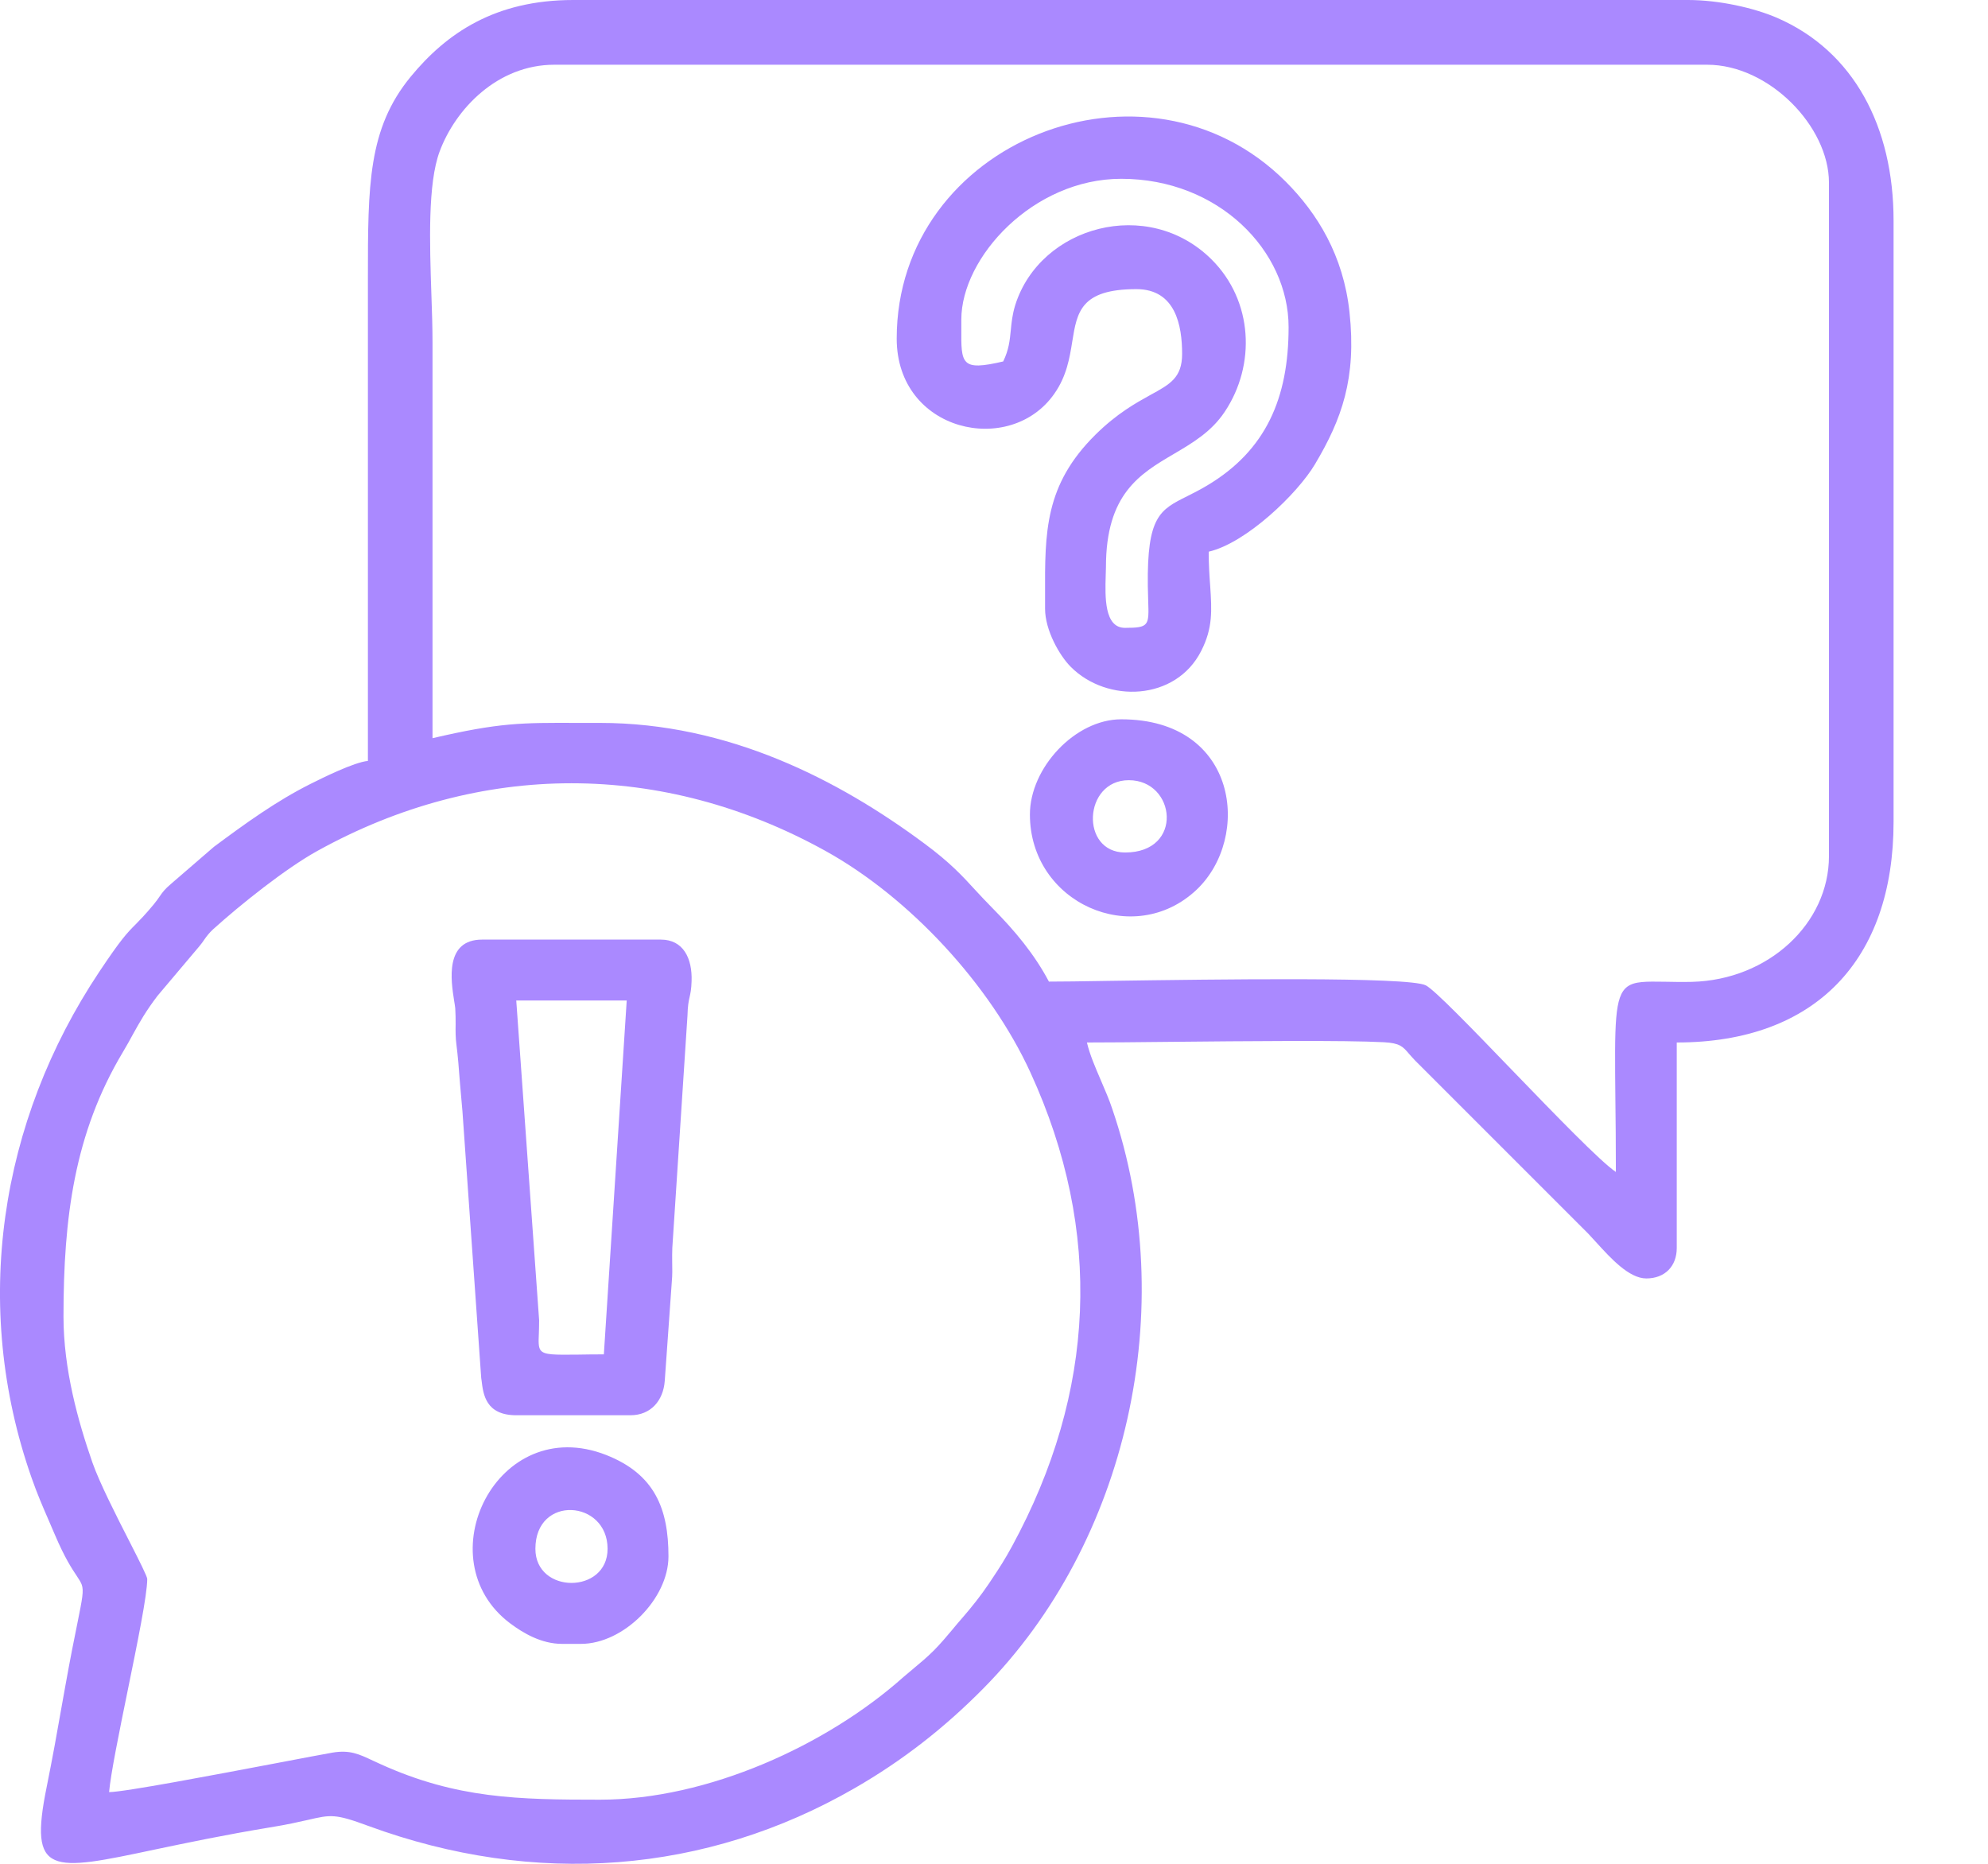 <svg width="16" height="15" viewBox="0 0 16 15" fill="none" xmlns="http://www.w3.org/2000/svg">
<path fill-rule="evenodd" clip-rule="evenodd" d="M0.511 10.595C0.511 9.799 0.599 9.12 0.988 8.469C1.02 8.415 1.046 8.369 1.07 8.324C1.124 8.227 1.172 8.14 1.268 8.014L1.604 7.616C1.621 7.595 1.634 7.578 1.645 7.561C1.664 7.534 1.682 7.51 1.714 7.48C1.935 7.28 2.3 6.989 2.553 6.849C3.865 6.122 5.333 6.122 6.645 6.849C7.319 7.223 7.967 7.921 8.293 8.631C8.881 9.913 8.817 11.208 8.146 12.443C8.085 12.555 8.043 12.619 7.981 12.712L7.959 12.745C7.896 12.839 7.819 12.936 7.745 13.021C7.716 13.053 7.691 13.084 7.667 13.113L7.667 13.113C7.619 13.17 7.574 13.224 7.516 13.283C7.457 13.341 7.414 13.377 7.367 13.416C7.338 13.44 7.308 13.465 7.271 13.497C6.655 14.046 5.696 14.484 4.829 14.484C4.174 14.484 3.676 14.476 3.063 14.198C3.041 14.188 3.021 14.179 3.002 14.17L3.002 14.17L3.002 14.17C2.889 14.117 2.816 14.082 2.677 14.105C2.607 14.117 2.435 14.15 2.224 14.19L2.224 14.19C1.722 14.285 0.998 14.423 0.878 14.423C0.891 14.276 0.959 13.942 1.028 13.604C1.106 13.222 1.185 12.835 1.185 12.708C1.185 12.688 1.123 12.565 1.044 12.41L1.044 12.41C0.937 12.201 0.8 11.931 0.744 11.771C0.629 11.441 0.511 11.022 0.511 10.595ZM3.481 5.941V2.756C3.481 2.642 3.477 2.51 3.472 2.372L3.472 2.372L3.472 2.372V2.372C3.458 1.956 3.442 1.478 3.538 1.22C3.666 0.875 4.005 0.521 4.461 0.521H13.74C14.238 0.521 14.72 1.018 14.72 1.47V6.89C14.72 7.432 14.234 7.886 13.618 7.902C13.533 7.904 13.459 7.902 13.396 7.901H13.396H13.396C13.249 7.899 13.156 7.897 13.097 7.941C12.993 8.019 12.995 8.237 13.001 8.84C13.003 9.006 13.005 9.202 13.005 9.432C12.88 9.348 12.516 8.971 12.173 8.616L12.173 8.616L12.173 8.616L12.173 8.616L12.173 8.616C11.851 8.282 11.546 7.966 11.475 7.93C11.334 7.859 9.787 7.882 8.933 7.894H8.933H8.933H8.933C8.709 7.898 8.532 7.9 8.442 7.9C8.324 7.677 8.166 7.489 7.99 7.311C7.938 7.259 7.895 7.212 7.853 7.167C7.745 7.049 7.647 6.942 7.44 6.789C6.748 6.275 5.861 5.818 4.829 5.818C4.764 5.818 4.705 5.818 4.65 5.818H4.65H4.65H4.65C4.194 5.816 4.018 5.816 3.481 5.941ZM2.961 6.124C2.85 6.134 2.593 6.262 2.501 6.308C2.223 6.447 1.971 6.63 1.722 6.815L1.377 7.113C1.326 7.156 1.308 7.181 1.286 7.213C1.273 7.232 1.259 7.252 1.237 7.279C1.169 7.361 1.128 7.402 1.092 7.439C1.023 7.508 0.975 7.557 0.799 7.821C-0.005 9.027 -0.232 10.507 0.254 11.893C0.299 12.022 0.343 12.123 0.392 12.236L0.392 12.236C0.407 12.272 0.424 12.31 0.441 12.35C0.522 12.54 0.58 12.627 0.617 12.682C0.636 12.711 0.65 12.732 0.658 12.754C0.675 12.804 0.663 12.864 0.624 13.058C0.6 13.175 0.567 13.339 0.524 13.579L0.498 13.724C0.459 13.947 0.423 14.146 0.376 14.38C0.229 15.101 0.408 15.063 1.252 14.884C1.5 14.832 1.804 14.768 2.173 14.707C2.311 14.685 2.405 14.663 2.477 14.647C2.663 14.604 2.696 14.596 2.964 14.695C4.306 15.188 5.682 15.081 6.879 14.391C7.266 14.168 7.603 13.904 7.914 13.589C9.072 12.418 9.502 10.529 8.951 8.922C8.927 8.849 8.894 8.774 8.862 8.699C8.816 8.592 8.77 8.486 8.748 8.39C8.905 8.39 9.141 8.388 9.407 8.385C10.031 8.379 10.821 8.371 11.139 8.388C11.266 8.395 11.29 8.422 11.341 8.482C11.355 8.498 11.37 8.515 11.39 8.536L12.783 9.929C12.803 9.95 12.827 9.976 12.852 10.004L12.852 10.004C12.961 10.123 13.11 10.289 13.25 10.289C13.398 10.289 13.495 10.192 13.495 10.044V8.39C14.613 8.39 15.24 7.723 15.24 6.614V1.776C15.24 1.021 14.92 0.411 14.301 0.143C14.118 0.064 13.836 0 13.586 0H4.614C3.985 0 3.594 0.266 3.304 0.619C2.962 1.036 2.961 1.491 2.961 2.235V6.124ZM8.074 2.909C7.735 2.988 7.735 2.931 7.737 2.642L7.737 2.572C7.737 2.071 8.315 1.439 9.024 1.439C9.808 1.439 10.371 2.018 10.371 2.633C10.371 3.203 10.189 3.625 9.716 3.907C9.657 3.942 9.604 3.969 9.556 3.993C9.335 4.103 9.231 4.155 9.238 4.716C9.239 4.761 9.24 4.8 9.241 4.834L9.241 4.834C9.248 5.035 9.248 5.053 9.054 5.053C8.887 5.053 8.894 4.803 8.899 4.634C8.9 4.608 8.901 4.584 8.901 4.563C8.901 3.975 9.174 3.814 9.448 3.653C9.599 3.564 9.75 3.475 9.857 3.314C10.109 2.937 10.085 2.421 9.752 2.089C9.241 1.579 8.372 1.818 8.171 2.455C8.147 2.533 8.141 2.597 8.135 2.659V2.659C8.127 2.739 8.12 2.814 8.074 2.909L8.074 2.909ZM7.217 2.725C7.217 3.477 8.131 3.679 8.486 3.168C8.585 3.027 8.609 2.879 8.63 2.748C8.668 2.511 8.698 2.327 9.146 2.327C9.462 2.327 9.514 2.621 9.514 2.848C9.514 3.039 9.418 3.092 9.258 3.179C9.141 3.244 8.99 3.327 8.817 3.498C8.408 3.903 8.409 4.28 8.411 4.793L8.411 4.899C8.411 5.072 8.527 5.276 8.618 5.367C8.91 5.66 9.463 5.643 9.668 5.238C9.762 5.053 9.753 4.913 9.74 4.716C9.734 4.636 9.728 4.546 9.728 4.44C10.03 4.37 10.443 3.973 10.584 3.735C10.798 3.375 10.919 3.045 10.861 2.511C10.812 2.058 10.604 1.718 10.348 1.462C9.226 0.34 7.217 1.138 7.217 2.725H7.217ZM5.044 8.052H4.156H4.155L4.339 10.625C4.339 10.665 4.338 10.699 4.337 10.729V10.729C4.334 10.8 4.332 10.843 4.352 10.868C4.382 10.905 4.46 10.904 4.654 10.902H4.654C4.712 10.901 4.78 10.9 4.86 10.9L5.044 8.052ZM5.074 11.39H4.156L4.155 11.39C3.909 11.39 3.889 11.221 3.876 11.111L3.873 11.091L3.722 8.945C3.716 8.884 3.709 8.802 3.702 8.718C3.694 8.605 3.684 8.488 3.674 8.412C3.666 8.353 3.666 8.298 3.667 8.244C3.667 8.202 3.667 8.16 3.664 8.115C3.663 8.101 3.659 8.08 3.655 8.054C3.63 7.894 3.577 7.562 3.88 7.562H5.319C5.498 7.562 5.573 7.711 5.566 7.898C5.564 7.962 5.557 7.994 5.55 8.025C5.542 8.06 5.535 8.095 5.533 8.174L5.411 10.043C5.409 10.081 5.41 10.119 5.41 10.156V10.156C5.411 10.209 5.412 10.261 5.407 10.314L5.35 11.115C5.338 11.271 5.239 11.39 5.074 11.39ZM9.085 6.279C9.464 6.279 9.53 6.861 9.055 6.861C8.692 6.861 8.718 6.279 9.085 6.279ZM8.289 6.555C8.289 7.268 9.124 7.638 9.63 7.161C10.073 6.742 9.968 5.789 9.024 5.789C8.653 5.789 8.289 6.18 8.289 6.555ZM4.309 12.465C4.309 12.028 4.89 12.07 4.89 12.465C4.89 12.831 4.309 12.831 4.309 12.465ZM4.676 13.23H4.523C4.357 13.23 4.21 13.143 4.106 13.065C3.421 12.551 3.999 11.365 4.879 11.71C5.27 11.864 5.38 12.143 5.38 12.526C5.38 12.868 5.018 13.23 4.676 13.23Z" fill="#AA89FF"/>
</svg>
